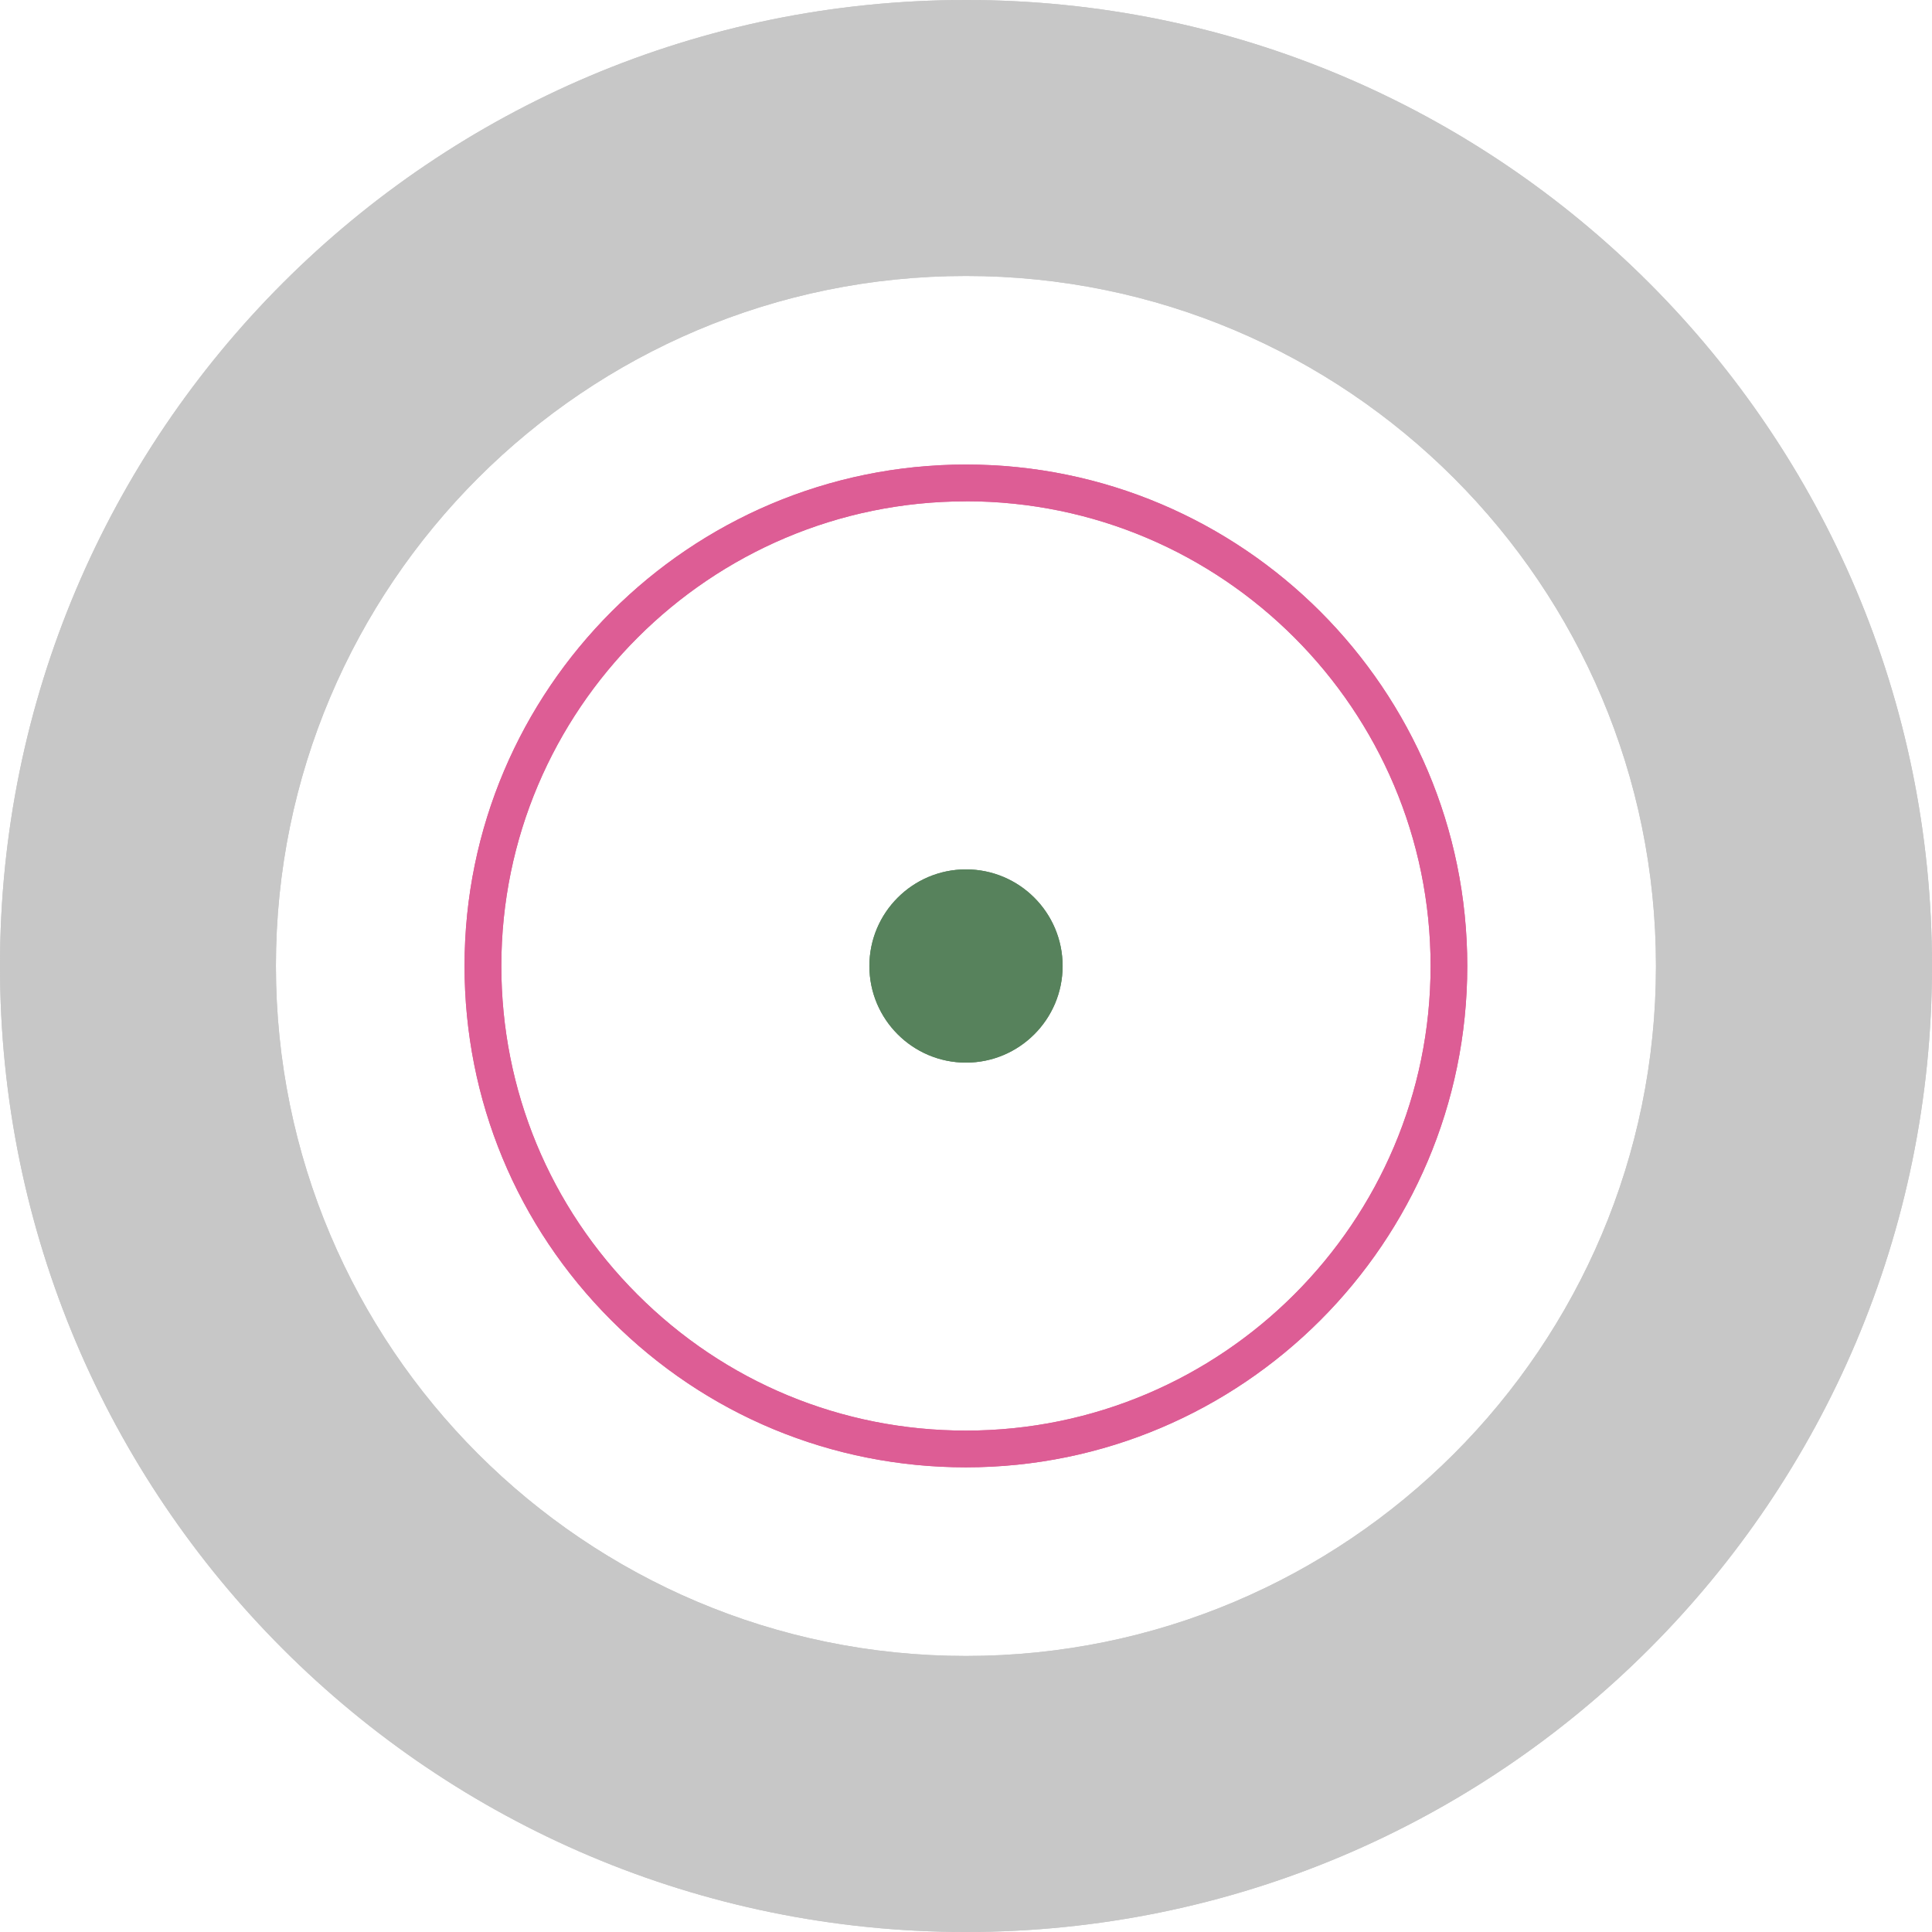 <?xml version="1.0" encoding="UTF-8"?>
<svg id="Layer_1" xmlns="http://www.w3.org/2000/svg" viewBox="0 0 306.14 306.14">
  <defs>
    <style>
      .cls-1 {
        fill: #c7c7c7;
      }

      .cls-2 {
        fill: #dd5d95;
      }

      .cls-3 {
        fill: #57825c;
      }
    </style>
  </defs>
  <path class="cls-3" d="M137.76,153.07c0-8.45,6.86-15.31,15.31-15.31,8.46,0,15.31,6.86,15.31,15.31s-6.86,15.31-15.31,15.31-15.31-6.86-15.31-15.31"/>
  <g>
    <path class="cls-1" d="M153.05,306.14c84.54,0,153.08-68.51,153.09-153.06C306.15,68.54,237.63,0,153.09,0,68.55-.02,0,68.51,0,153.05c-.01,84.54,68.51,153.08,153.05,153.09M153.08,43.73c60.38,0,109.33,48.96,109.32,109.35,0,60.38-48.96,109.33-109.35,109.32-60.39,0-109.33-48.96-109.33-109.35,0-60.38,48.97-109.33,109.35-109.32"/>
    <path class="cls-2" d="M153.06,232.51c-21.22,0-41.18-8.27-56.18-23.28-15.01-15.01-23.27-34.96-23.27-56.18h2.91-2.91c0-43.81,35.65-79.44,79.46-79.44,43.8,0,79.44,35.65,79.43,79.46,0,43.8-35.64,79.44-79.45,79.44ZM153.08,79.44c-40.6,0-73.63,33.03-73.64,73.62,0,19.66,7.66,38.16,21.56,52.06,13.9,13.91,32.39,21.57,52.06,21.57,40.6,0,73.63-33.03,73.63-73.62,0-40.6-33.01-73.63-73.61-73.64Z"/>
    <path class="cls-1" d="M153.05,306.14c84.54,0,153.08-68.51,153.09-153.06C306.15,68.54,237.63,0,153.09,0,68.55-.02,0,68.51,0,153.05c-.01,84.54,68.51,153.08,153.05,153.09M153.08,43.73c60.38,0,109.33,48.96,109.32,109.35,0,60.38-48.96,109.33-109.35,109.32-60.39,0-109.33-48.96-109.33-109.35,0-60.38,48.97-109.33,109.35-109.32"/>
    <path class="cls-2" d="M153.06,232.51c-21.22,0-41.18-8.27-56.18-23.28-15.01-15.01-23.27-34.96-23.27-56.18h2.91-2.91c0-43.81,35.65-79.44,79.46-79.44,43.8,0,79.44,35.65,79.43,79.46,0,43.8-35.64,79.44-79.45,79.44ZM153.08,79.44c-40.6,0-73.63,33.03-73.64,73.62,0,19.66,7.66,38.16,21.56,52.06,13.9,13.91,32.39,21.57,52.06,21.57,40.6,0,73.63-33.03,73.63-73.62,0-40.6-33.01-73.63-73.61-73.64Z"/>
  </g>
  <path class="cls-3" d="M137.76,153.07c0-8.45,6.86-15.31,15.31-15.31,8.46,0,15.31,6.86,15.31,15.31s-6.86,15.31-15.31,15.31-15.31-6.86-15.31-15.31"/>
</svg>